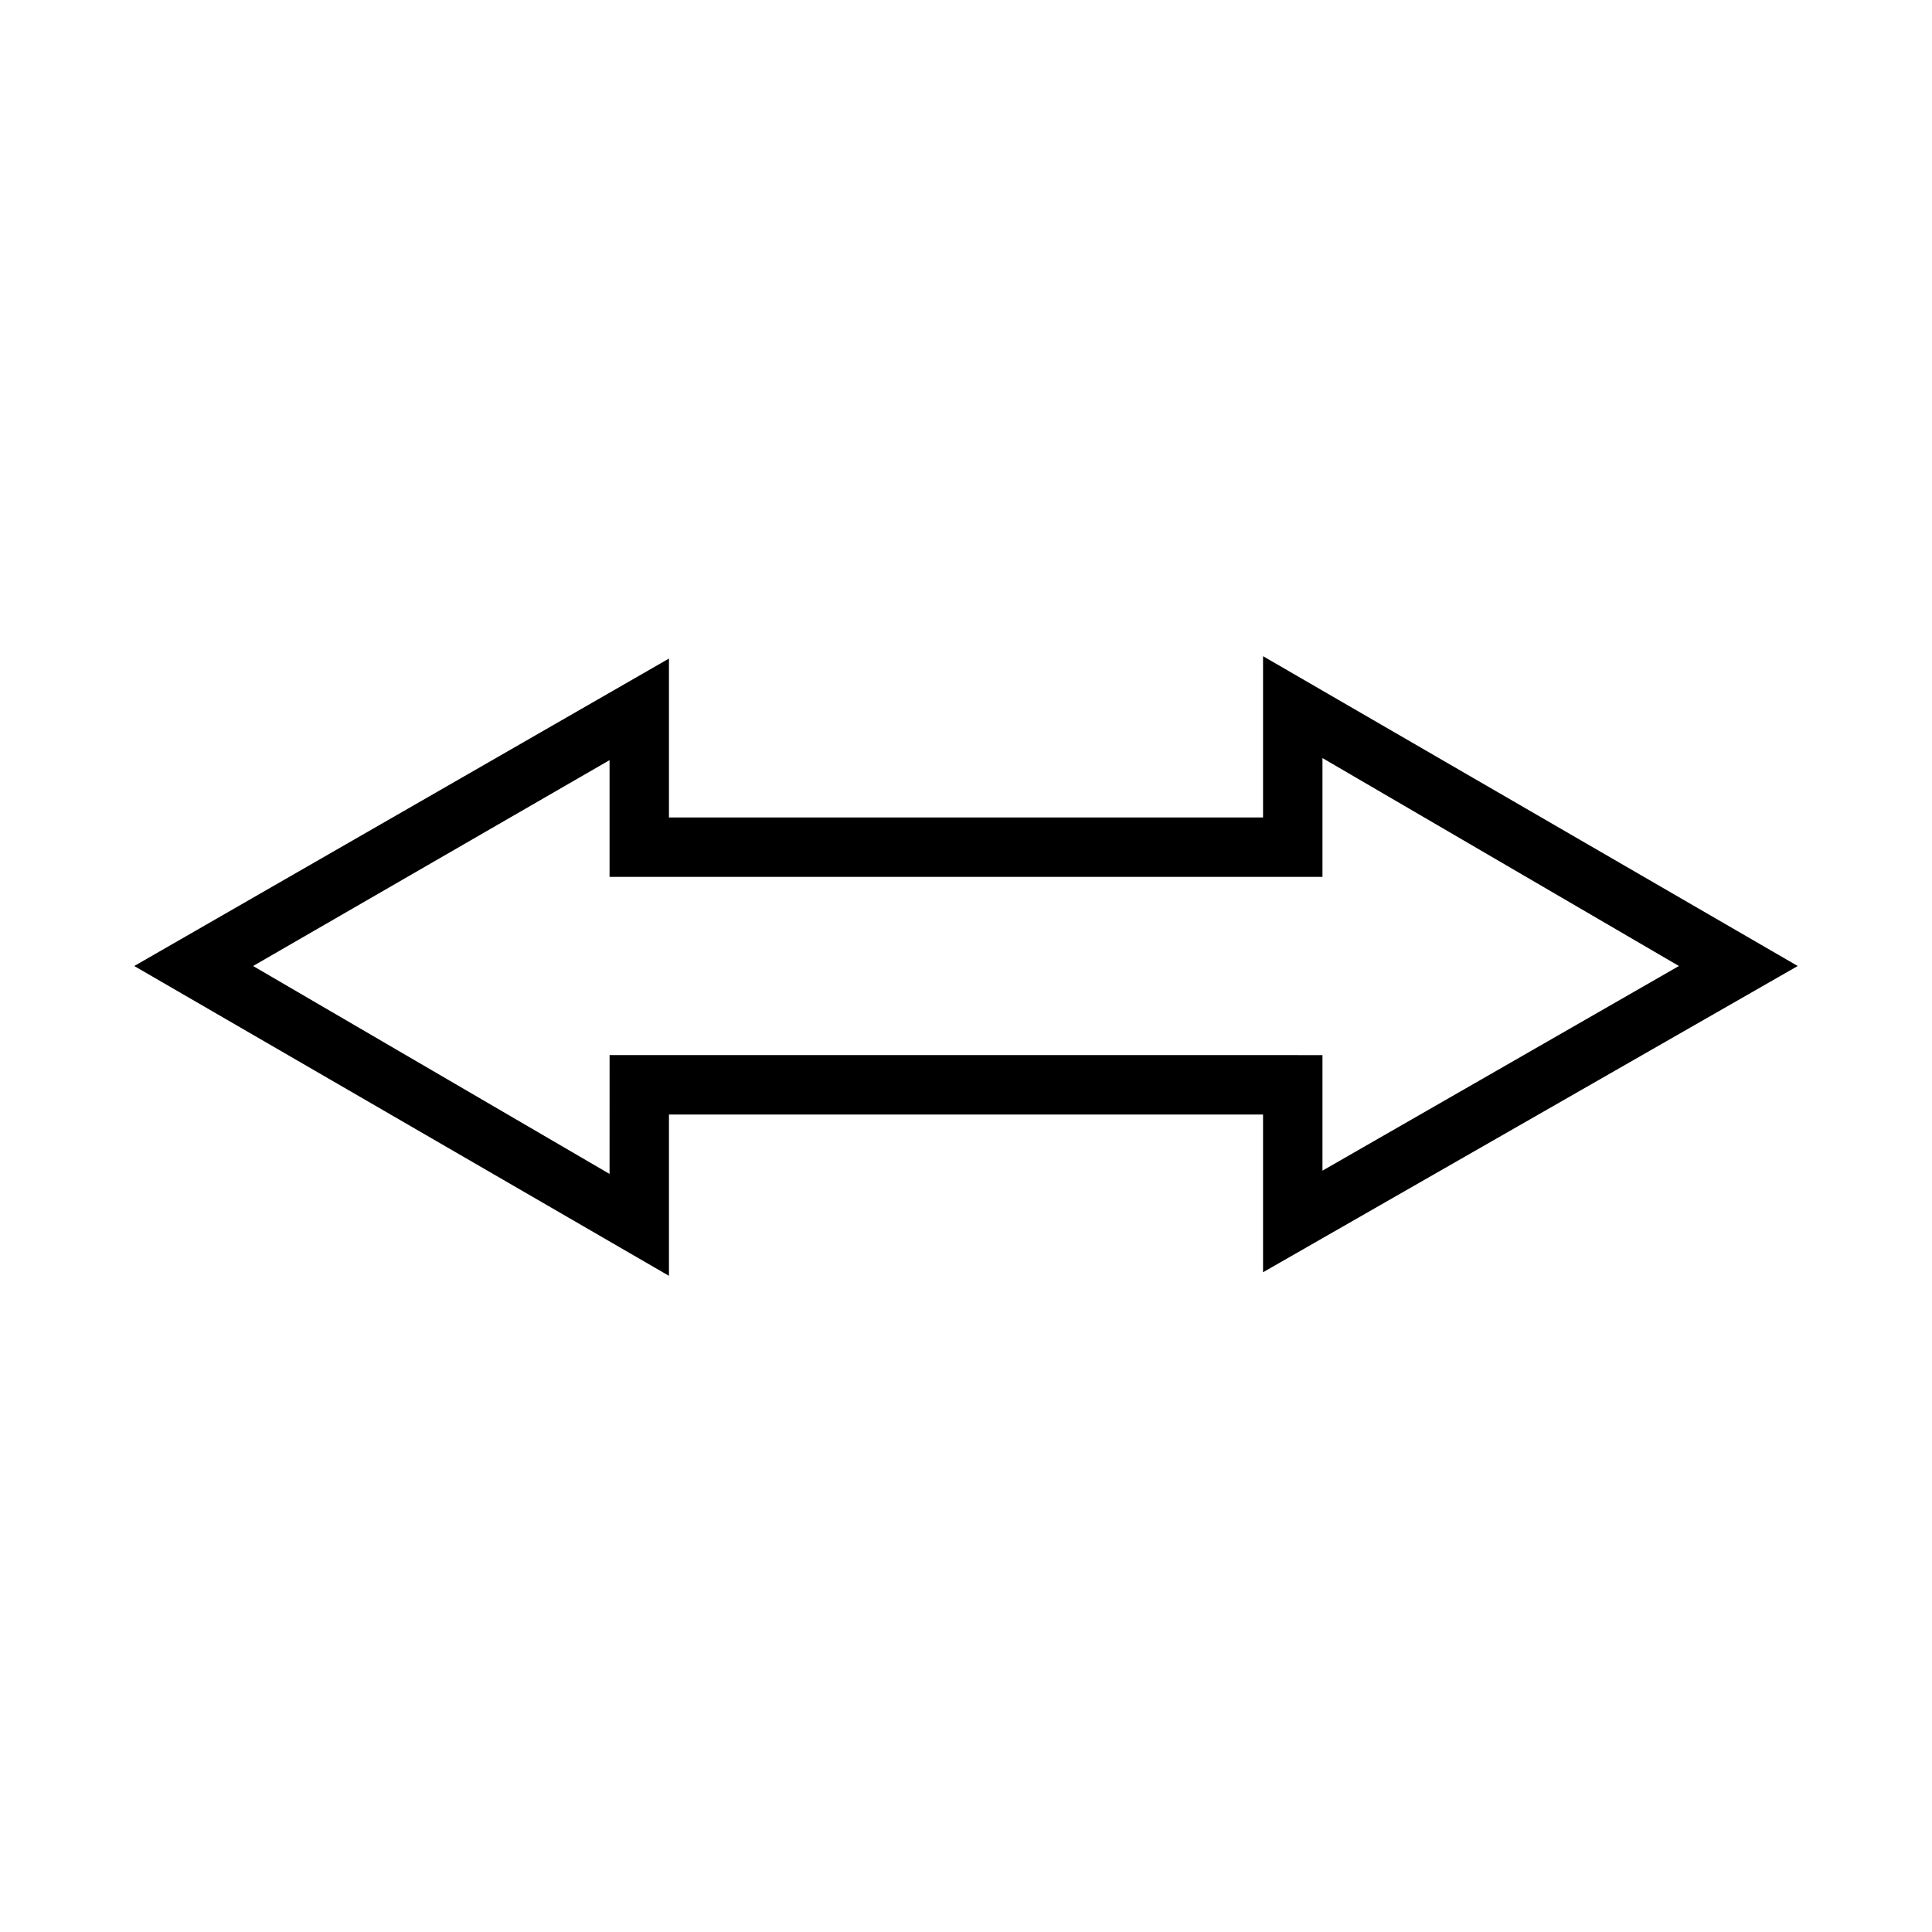 <?xml version="1.0" encoding="UTF-8"?>
<!-- The Best Svg Icon site in the world: iconSvg.co, Visit us! https://iconsvg.co -->
<svg fill="#000000" width="800px" height="800px" version="1.1" viewBox="144 144 512 512" xmlns="http://www.w3.org/2000/svg">
 <path d="m321.28 439.36h157.44v41.801l141.7-81.16-141.7-82.105v42.742h-157.44v-42.113l-141.7 81.477 141.7 82.105zm-15.742 15.742-94.465-55.102 94.465-54.555v30.938h188.93v-31.488l94.465 55.105-94.465 54.238v-30.621l-7.871-0.004h-181.05z"/>
</svg>
